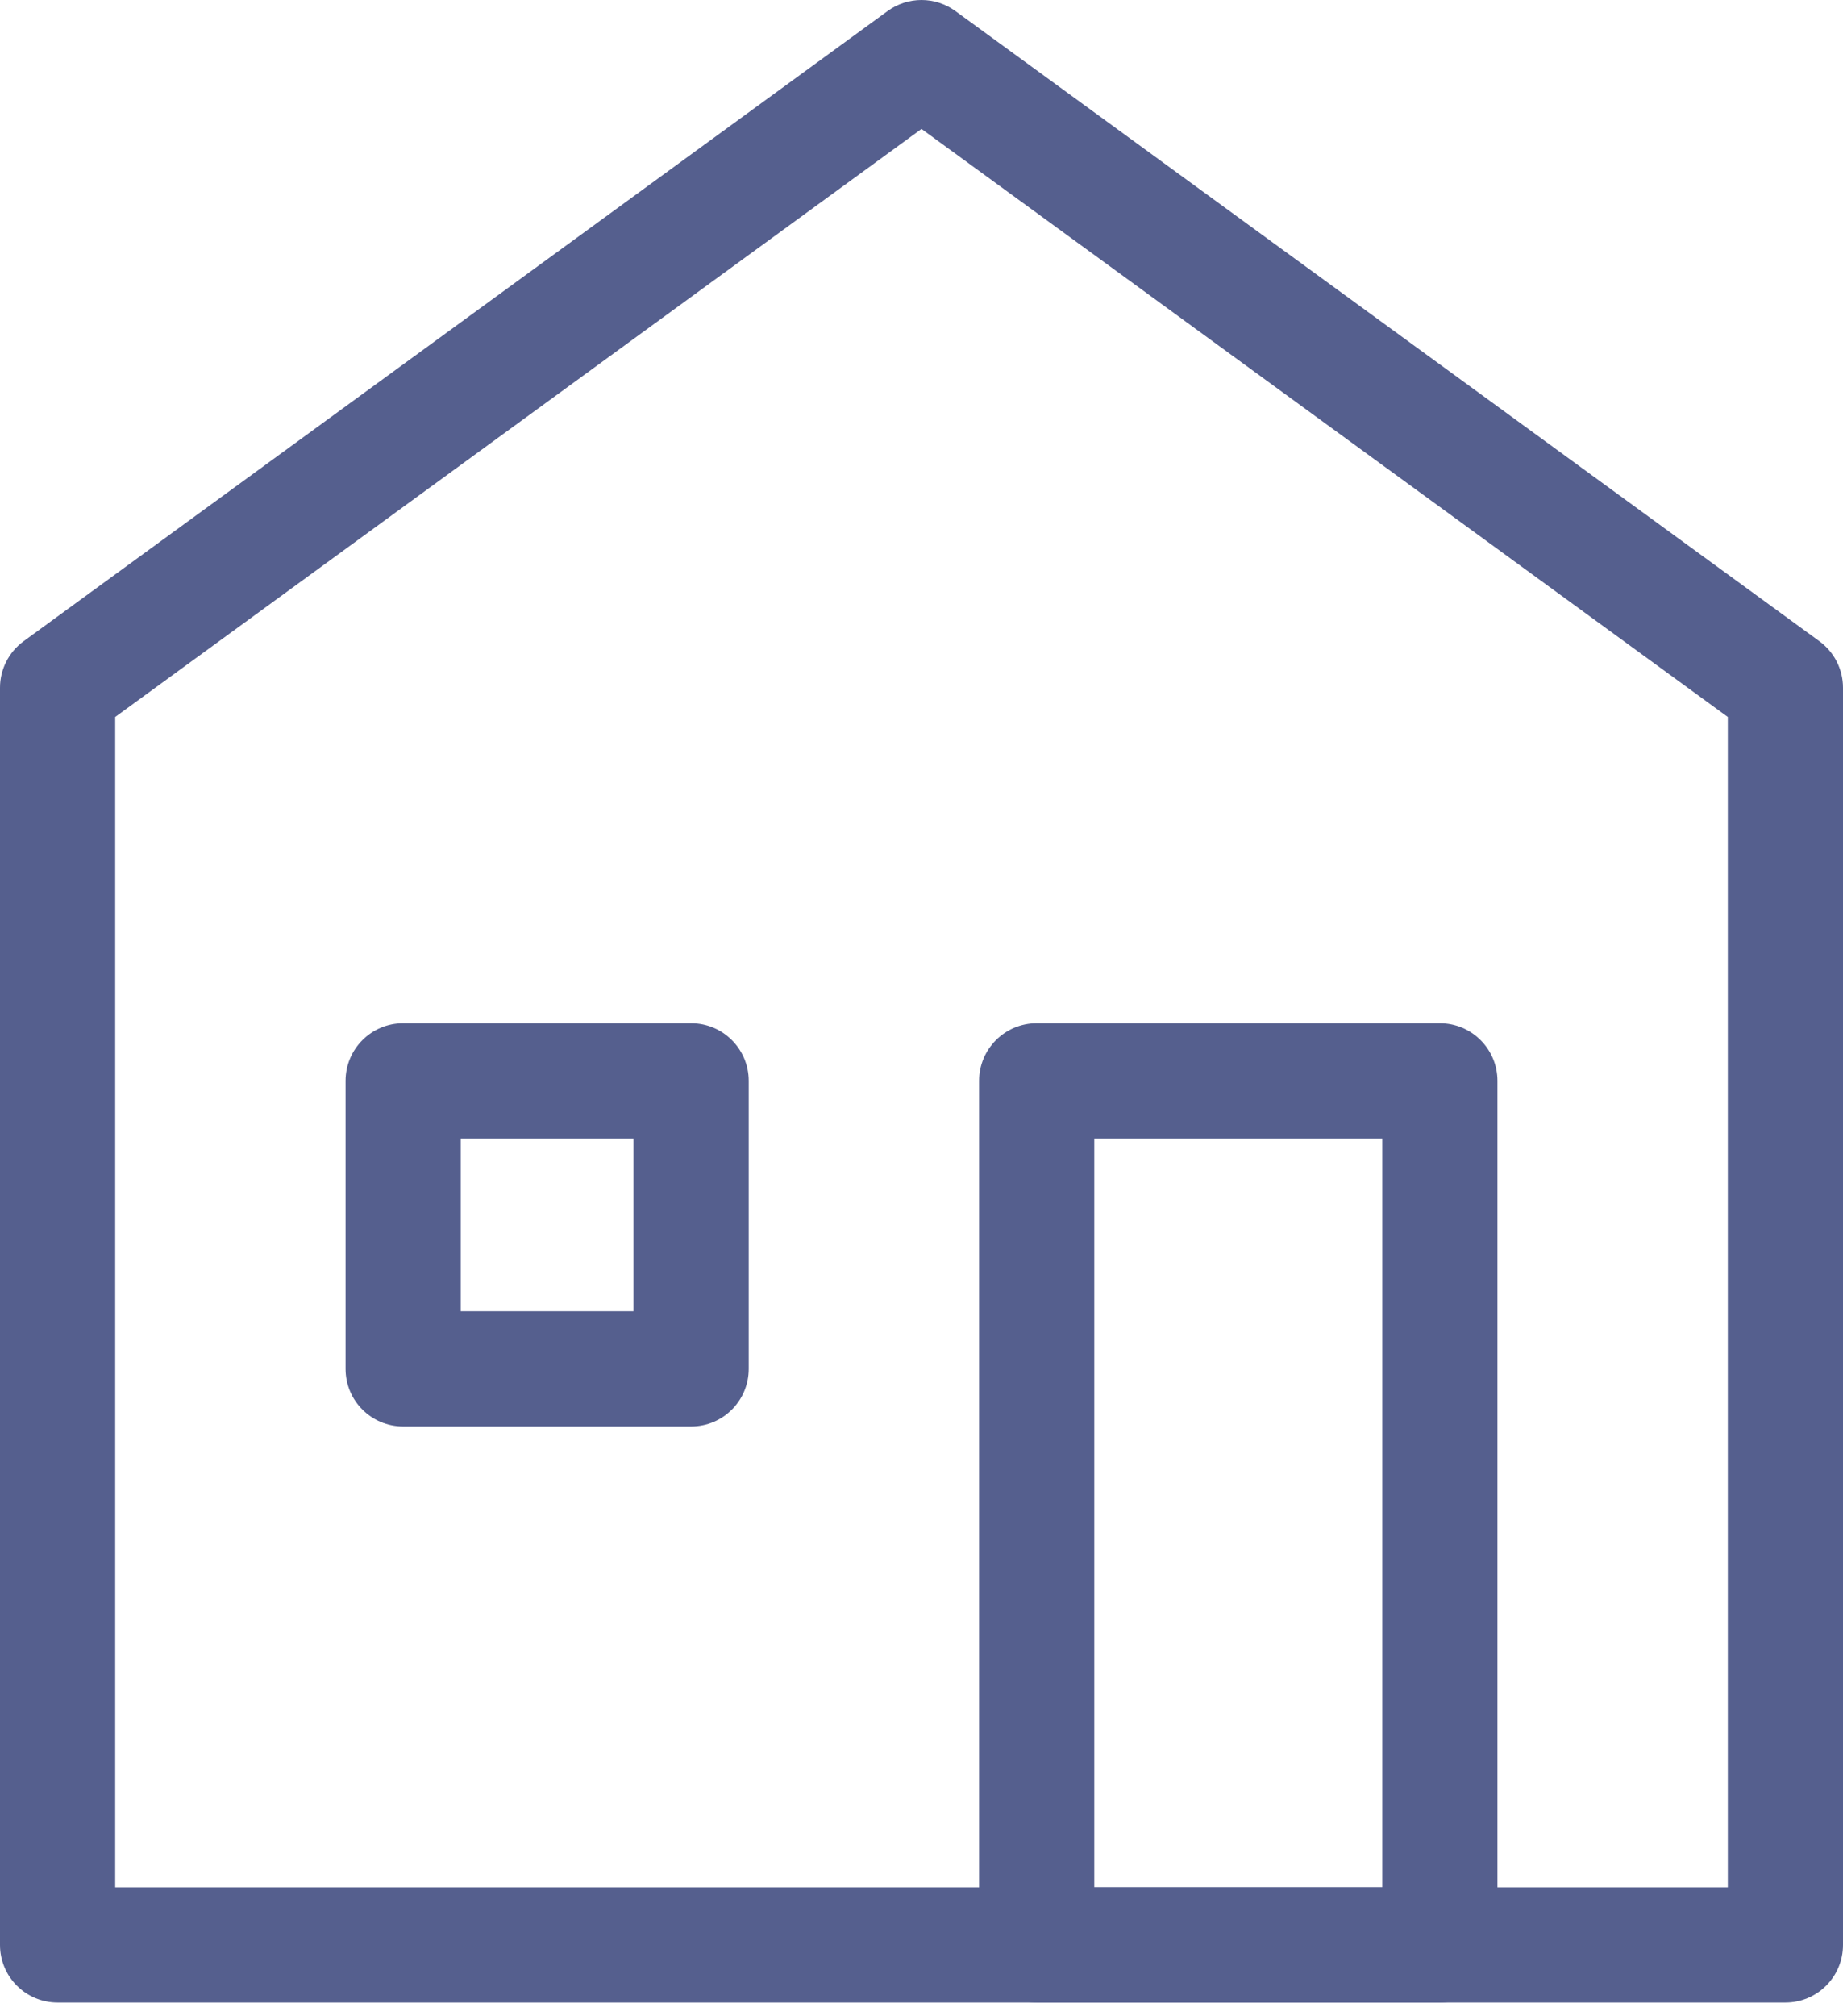 <svg width="32" height="35" viewBox="0 0 32 35" fill="none" xmlns="http://www.w3.org/2000/svg">
<path fill-rule="evenodd" clip-rule="evenodd" d="M30 12.446L16 2.238L2 12.446V32.762H30V12.446ZM0.411 11.13C0.153 11.318 0 11.618 0 11.938V33.762C0 34.315 0.448 34.762 1 34.762H31C31.552 34.762 32 34.315 32 33.762V11.938C32 11.618 31.847 11.318 31.589 11.13L16.589 0.192C16.238 -0.064 15.762 -0.064 15.411 0.192L0.411 11.13Z" fill="#555F8E"/>
<path fill-rule="evenodd" clip-rule="evenodd" d="M6 18.762C6 18.21 6.448 17.762 7 17.762H12C12.552 17.762 13 18.21 13 18.762V23.762C13 24.315 12.552 24.762 12 24.762H7C6.448 24.762 6 24.315 6 23.762V18.762ZM8 19.762V22.762H11V19.762H8Z" fill="#555F8E"/>
<path fill-rule="evenodd" clip-rule="evenodd" d="M17 18.762C17 18.21 17.448 17.762 18 17.762H25C25.552 17.762 26 18.21 26 18.762V33.762C26 34.315 25.552 34.762 25 34.762H18C17.448 34.762 17 34.315 17 33.762V18.762ZM19 19.762V32.762H24V19.762H19Z" fill="#555F8E"/>
</svg>
